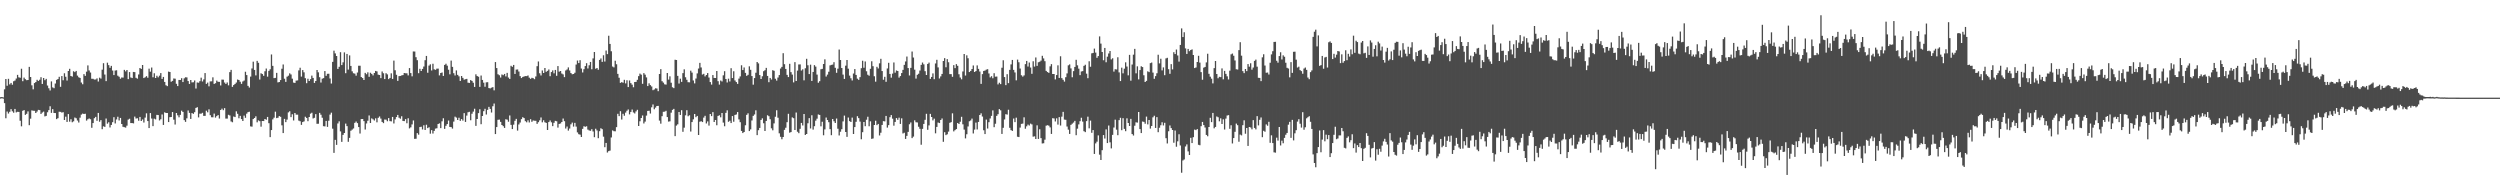 <svg xmlns="http://www.w3.org/2000/svg" width="1920" height="150"><path d="M0 74.643h1v1.098H0zM1 74.484h1v1.000H1zM2 74.792h1v1.000H2zM3 68.630h1v10.571H3zM4 60.651h1v30.157H4zM5 65.822h1v19.827H5zM6 60.544h1v26.642H6zM7 64.817h1v21.046H7zM8 63.709h1v20.104H8zM9 65.051h1v20.442H9zM10 62.428h1v24.141H10zM11 61.828h1v21.840H11zM12 60.313h1v26.029H12zM13 57.498h1v28.357H13zM14 59.406h1v26.569H14zM15 59.677h1v33.035H15zM16 52.785h1v44.221H16zM17 62.341h1v22.751H17zM18 59.573h1v24.973H18zM19 60.815h1v27.383H19zM20 61.574h1v25.828H20zM21 61.437h1v24.097H21zM22 51.341h1v44.818H22zM23 59.120h1v32.034H23zM24 65.532h1v19.238H24zM25 68.628h1v16.411H25zM26 63.780h1v21.332H26zM27 63.035h1v23.731H27zM28 61.307h1v24.354H28zM29 62.145h1v22.253H29zM30 61.241h1v23.339H30zM31 59.267h1v28.234H31zM32 64.461h1v21.967H32zM33 59.885h1v25.804H33zM34 61.615h1v27.783H34zM35 60.550h1v28.438H35zM36 65.709h1v20.526H36zM37 67.792h1v16.784H37zM38 69.496h1v12.106H38zM39 62.499h1v24.192H39zM40 67.112h1v16.727H40zM41 67.712h1v19.046H41zM42 64.136h1v22.718H42zM43 61.331h1v30.187H43zM44 60.725h1v30.072H44zM45 58.966h1v26.828H45zM46 66.665h1v19.228H46zM47 58.432h1v28.057H47zM48 61.636h1v24.545H48zM49 56.288h1v35.869H49zM50 58.912h1v30.698H50zM51 61.844h1v31.793H51zM52 54.543h1v33.059H52zM53 52.832h1v40.617H53zM54 58.386h1v33.234H54zM55 58.841h1v35.062H55zM56 54.730h1v38.461H56zM57 55.406h1v34.871H57zM58 54.469h1v36.385H58zM59 58.049h1v34.517H59zM60 59.359h1v34.764H60zM61 59.859h1v30.527H61zM62 63.387h1v24.632H62zM63 64.710h1v22.541H63zM64 56.917h1v30.625H64zM65 58.244h1v29.094H65zM66 55.065h1v37.557H66zM67 50.245h1v41.328H67zM68 54.114h1v36.861H68zM69 55.729h1v35.886H69zM70 60.467h1v37.696H70zM71 60.541h1v33.977H71zM72 61.097h1v29.664H72zM73 61.006h1v28.761H73zM74 60.217h1v32.546H74zM75 62.621h1v24.093H75zM76 59.668h1v33.804H76zM77 60.360h1v31.886H77zM78 53.485h1v45.764H78zM79 48.550h1v48.460H79zM80 57.236h1v40.205H80zM81 62.301h1v28.728H81zM82 48.149h1v46.827H82zM83 49.997h1v43.922H83zM84 52.079h1v45.799H84zM85 50.588h1v45.356H85zM86 54.166h1v39.663H86zM87 57.655h1v32.377H87zM88 54.180h1v40.625H88zM89 53.953h1v37.807H89zM90 58.110h1v31.530H90zM91 58.927h1v33.606H91zM92 60.474h1v30.113H92zM93 59.512h1v35.702H93zM94 59.583h1v37.797H94zM95 53.678h1v43.990H95zM96 54.829h1v43.158H96zM97 53.752h1v42.769H97zM98 60.775h1v31.060H98zM99 55.323h1v35.843H99zM100 59.505h1v35.002H100zM101 59.978h1v34.537H101zM102 55.266h1v39.498H102zM103 55.409h1v34.159H103zM104 59.726h1v31.289H104zM105 60.435h1v30.399H105zM106 57.212h1v35.493H106zM107 52.241h1v37.545H107zM108 52.951h1v39.982H108zM109 49.945h1v41.806H109zM110 59.951h1v34.141H110zM111 59.350h1v30.963H111zM112 58.478h1v28.567H112zM113 59.699h1v33.277H113zM114 52.741h1v45.591H114zM115 55.023h1v31.806H115zM116 51.852h1v39.190H116zM117 59.323h1v37.534H117zM118 56.293h1v34.864H118zM119 59.894h1v31.794H119zM120 58.146h1v30.055H120zM121 59.404h1v28.972H121zM122 58.119h1v34.391H122zM123 56.130h1v35.468H123zM124 60.630h1v27.270H124zM125 59.073h1v36.869H125zM126 62.930h1v23.342H126zM127 65.504h1v21.282H127zM128 66.174h1v20.624H128zM129 55.015h1v38.732H129zM130 55.317h1v34.703H130zM131 62.782h1v27.062H131zM132 62.130h1v23.959H132zM133 60.269h1v31.635H133zM134 60.425h1v35.191H134zM135 64.367h1v22.411H135zM136 66.122h1v22.452H136zM137 61.396h1v28.727H137zM138 61.465h1v26.752H138zM139 60.035h1v24.964H139zM140 63.006h1v22.942H140zM141 60.167h1v32.088H141zM142 59.333h1v34.248H142zM143 59.427h1v31.459H143zM144 62.252h1v22.571H144zM145 64.473h1v22.194H145zM146 61.434h1v29.924H146zM147 63.305h1v23.553H147zM148 63.157h1v24.314H148zM149 61.805h1v24.376H149zM150 67.969h1v14.913H150zM151 63.352h1v18.989H151zM152 63.536h1v26.605H152zM153 62.342h1v24.940H153zM154 59.654h1v27.646H154zM155 62.553h1v24.097H155zM156 60.961h1v28.047H156zM157 56.134h1v32.857H157zM158 64.408h1v20.575H158zM159 63.446h1v22.824H159zM160 66.323h1v17.647H160zM161 62.511h1v25.948H161zM162 62.486h1v27.576H162zM163 59.370h1v30.743H163zM164 64.460h1v22.786H164zM165 63.874h1v26.443H165zM166 61.910h1v27.265H166zM167 62.829h1v25.537H167zM168 62.850h1v28.187H168zM169 65.662h1v18.813H169zM170 61.159h1v22.291H170zM171 61.210h1v23.438H171zM172 63.383h1v19.688H172zM173 64.477h1v26.625H173zM174 63.354h1v27.755H174zM175 65.514h1v22.630H175zM176 55.393h1v33.276H176zM177 53.673h1v39.611H177zM178 66.726h1v27.192H178zM179 65.320h1v24.165H179zM180 64.458h1v25.430H180zM181 63.394h1v22.104H181zM182 61.097h1v26.297H182zM183 61.445h1v29.400H183zM184 62.750h1v26.248H184zM185 64.392h1v27.038H185zM186 62.590h1v30.355H186zM187 61.835h1v26.952H187zM188 55.104h1v35.383H188zM189 57.653h1v29.654H189zM190 65.923h1v20.186H190zM191 67.247h1v18.572H191zM192 58.854h1v38.209H192zM193 52.580h1v44.679H193zM194 47.356h1v44.070H194zM195 53.733h1v36.866H195zM196 57.914h1v31.452H196zM197 46.750h1v47.210H197zM198 48.252h1v44.237H198zM199 61.088h1v31.996H199zM200 56.253h1v41.006H200zM201 56.891h1v36.013H201zM202 58.220h1v34.772H202zM203 54.743h1v36.657H203zM204 52.636h1v39.335H204zM205 58.880h1v30.941H205zM206 54.431h1v40.168H206zM207 53.209h1v52.118H207zM208 41.836h1v58.076H208zM209 50.565h1v41.113H209zM210 59.984h1v30.377H210zM211 59.808h1v25.932H211zM212 55.951h1v34.798H212zM213 63.273h1v27.144H213zM214 62.975h1v26.145H214zM215 61.486h1v28.242H215zM216 52.801h1v43.446H216zM217 49.506h1v52.674H217zM218 60.473h1v30.824H218zM219 62.880h1v30.939H219zM220 58.877h1v32.957H220zM221 58.114h1v28.228H221zM222 56.343h1v29.094H222zM223 57.178h1v32.793H223zM224 60.397h1v27.337H224zM225 63.444h1v29.070H225zM226 63.701h1v23.061H226zM227 61.883h1v26.202H227zM228 61.768h1v26.321H228zM229 54.042h1v38.594H229zM230 52.016h1v41.116H230zM231 58.826h1v37.048H231zM232 53.809h1v39.919H232zM233 55.542h1v37.713H233zM234 60.040h1v29.607H234zM235 63.880h1v26.675H235zM236 60.454h1v32.639H236zM237 62.216h1v27.652H237zM238 60.760h1v26.533H238zM239 58.038h1v28.529H239zM240 59.850h1v31.154H240zM241 63.668h1v26.803H241zM242 62.211h1v25.465H242zM243 53.751h1v41.331H243zM244 55.533h1v39.503H244zM245 59.285h1v27.420H245zM246 63.393h1v24.748H246zM247 60.394h1v30.004H247zM248 59.983h1v36.940H248zM249 54.575h1v42.497H249zM250 58.200h1v34.665H250zM251 56.703h1v40.723H251zM252 56.605h1v36.110H252zM253 60.259h1v27.747H253zM254 64.132h1v22.401H254zM255 47.494h1v51.328H255zM256 38.893h1v78.510H256zM257 40.989h1v66.432H257zM258 42.998h1v68.244H258zM259 52.934h1v41.879H259zM260 51.282h1v41.899H260zM261 40.072h1v60.831H261zM262 49.982h1v58.990H262zM263 47.878h1v55.710H263zM264 40.259h1v61.885H264zM265 56.223h1v38.682H265zM266 41.440h1v55.439H266zM267 53.432h1v55.463H267zM268 42.539h1v63.361H268zM269 50.652h1v49.751H269zM270 54.795h1v44.720H270zM271 56.245h1v42.402H271zM272 56.547h1v37.835H272zM273 58.104h1v35.247H273zM274 55.694h1v38.865H274zM275 50.494h1v47.078H275zM276 50.495h1v52.050H276zM277 59.207h1v32.217H277zM278 59.972h1v31.397H278zM279 61.427h1v31.603H279zM280 55.979h1v43.513H280zM281 57.025h1v37.798H281zM282 55.550h1v37.190H282zM283 58.979h1v29.695H283zM284 55.856h1v38.599H284zM285 56.707h1v34.238H285zM286 57.918h1v33.741H286zM287 56.061h1v36.502H287zM288 54.494h1v36.410H288zM289 54.812h1v39.116H289zM290 57.330h1v33.120H290zM291 57.608h1v31.862H291zM292 60.005h1v31.104H292zM293 54.904h1v38.739H293zM294 56.247h1v38.340H294zM295 60.740h1v31.085H295zM296 56.220h1v35.689H296zM297 57.129h1v35.988H297zM298 60.773h1v29.897H298zM299 59.830h1v33.221H299zM300 56.336h1v36.878H300zM301 60.628h1v29.175H301zM302 46.536h1v48.286H302zM303 53.984h1v37.698H303zM304 57.434h1v32.450H304zM305 62.085h1v26.197H305zM306 58.490h1v31.914H306zM307 58.303h1v32.860H307zM308 57.898h1v31.392H308zM309 57.641h1v35.229H309zM310 56.057h1v36.985H310zM311 56.286h1v35.189H311zM312 56.299h1v38.378H312zM313 57.918h1v32.902H313zM314 52.281h1v46.308H314zM315 56.134h1v41.666H315zM316 58.645h1v36.892H316zM317 39.536h1v52.974H317zM318 39.562h1v67.075H318zM319 43.905h1v62.661H319zM320 46.241h1v55.991H320zM321 56.230h1v47.198H321zM322 52.832h1v44.757H322zM323 54.538h1v42.791H323zM324 52.929h1v46.503H324zM325 51.118h1v45.099H325zM326 46.232h1v53.611H326zM327 42.960h1v52.834H327zM328 55.838h1v42.572H328zM329 50.385h1v47.362H329zM330 49.410h1v53.226H330zM331 54.115h1v45.823H331zM332 48.963h1v53.589H332zM333 53.248h1v47.239H333zM334 53.664h1v45.107H334zM335 52.760h1v45.729H335zM336 52.682h1v42.564H336zM337 57.914h1v36.787H337zM338 56.041h1v42.341H338zM339 55.661h1v37.513H339zM340 58.313h1v32.529H340zM341 49.882h1v49.105H341zM342 48.961h1v47.650H342zM343 50.435h1v44.834H343zM344 53.570h1v39.002H344zM345 57.084h1v40.378H345zM346 46.532h1v51.100H346zM347 51.367h1v47.378H347zM348 56.192h1v37.212H348zM349 57.967h1v31.614H349zM350 54.057h1v36.278H350zM351 57.498h1v34.645H351zM352 58.619h1v31.785H352zM353 62.163h1v30.656H353zM354 58.370h1v33.090H354zM355 59.810h1v32.826H355zM356 61.192h1v25.709H356zM357 60.835h1v32.792H357zM358 60.547h1v28.223H358zM359 63.469h1v22.749H359zM360 63.712h1v22.164H360zM361 61.493h1v30.861H361zM362 62.140h1v25.185H362zM363 63.555h1v22.172H363zM364 66.778h1v16.719H364zM365 57.081h1v39.598H365zM366 58.401h1v32.975H366zM367 58.936h1v27.943H367zM368 66.692h1v17.239H368zM369 57.994h1v37.417H369zM370 61.403h1v27.707H370zM371 63.480h1v21.939H371zM372 66.600h1v16.936H372zM373 63.206h1v24.751H373zM374 63.128h1v21.259H374zM375 67.614h1v14.481H375zM376 67.871h1v15.787H376zM377 67.330h1v19.096H377zM378 66.942h1v14.657H378zM379 69.393h1v10.128H379zM380 47.664h1v55.291H380zM381 52.273h1v45.291H381zM382 57.048h1v34.960H382zM383 57.800h1v34.041H383zM384 59.551h1v34.052H384zM385 57.166h1v38.823H385zM386 57.744h1v39.171H386zM387 56.774h1v41.489H387zM388 58.687h1v32.919H388zM389 55.938h1v35.973H389zM390 59.554h1v33.915H390zM391 60.627h1v28.032H391zM392 50.530h1v45.353H392zM393 51.288h1v47.858H393zM394 49.894h1v45.858H394zM395 56.804h1v35.967H395zM396 53.438h1v37.855H396zM397 53.348h1v46.938H397zM398 54.925h1v40.670H398zM399 58.449h1v35.642H399zM400 59.956h1v31.514H400zM401 59.072h1v30.928H401zM402 58.716h1v31.976H402zM403 58.401h1v34.671H403zM404 58.452h1v35.520H404zM405 57.975h1v34.453H405zM406 59.661h1v34.384H406zM407 60.554h1v30.987H407zM408 59.742h1v33.796H408zM409 60.081h1v32.460H409zM410 60.824h1v31.877H410zM411 58.705h1v34.086H411zM412 50.840h1v44.276H412zM413 47.224h1v46.631H413zM414 56.270h1v36.156H414zM415 57.937h1v32.283H415zM416 54.097h1v39.876H416zM417 56.039h1v36.314H417zM418 52.222h1v41.704H418zM419 55.160h1v39.234H419zM420 54.437h1v45.392H420zM421 53.324h1v40.447H421zM422 58.509h1v34.015H422zM423 55.369h1v38.589H423zM424 54.066h1v42.798H424zM425 56.299h1v37.996H425zM426 53.709h1v39.110H426zM427 58.236h1v34.908H427zM428 50.750h1v47.264H428zM429 55.053h1v40.113H429zM430 54.521h1v40.295H430zM431 56.459h1v37.214H431zM432 57.145h1v33.890H432zM433 59.255h1v33.816H433zM434 54.111h1v44.604H434zM435 53.328h1v43.868H435zM436 51.757h1v48.543H436zM437 54.104h1v44.609H437zM438 56.092h1v39.413H438zM439 57.044h1v37.115H439zM440 56.810h1v40.436H440zM441 55.874h1v38.482H441zM442 49.566h1v47.663H442zM443 46.497h1v55.189H443zM444 48.426h1v54.645H444zM445 46.248h1v57.176H445zM446 52.623h1v52.604H446zM447 55.636h1v43.355H447zM448 53.158h1v43.816H448zM449 50.714h1v46.693H449zM450 48.540h1v48.408H450zM451 52.591h1v46.961H451zM452 50.117h1v50.087H452zM453 47.582h1v52.880H453zM454 53.201h1v46.019H454zM455 44.871h1v56.081H455zM456 39.953h1v65.440H456zM457 52.794h1v46.080H457zM458 52.233h1v47.944H458zM459 53.545h1v52.615H459zM460 46.008h1v54.761H460zM461 44.926h1v53.583H461zM462 47.537h1v51.676H462zM463 42.436h1v62.518H463zM464 47.254h1v65.815H464zM465 38.806h1v70.984H465zM466 41.576h1v75.579H466zM467 27.457h1v88.591H467zM468 33.723h1v81.955H468zM469 39.395h1v66.199H469zM470 51.124h1v49.026H470zM471 51.758h1v49.005H471zM472 46.658h1v54.221H472zM473 49.343h1v48.310H473zM474 56.707h1v30.683H474zM475 59.700h1v29.471H475zM476 63.648h1v21.747H476zM477 63.065h1v28.740H477zM478 63.564h1v23.852H478zM479 61.298h1v27.590H479zM480 64.065h1v22.400H480zM481 61.637h1v23.395H481zM482 66.874h1v17.205H482zM483 61.800h1v26.063H483zM484 63.840h1v22.131H484zM485 65.008h1v19.094H485zM486 66.997h1v19.354H486zM487 62.963h1v24.183H487zM488 62.860h1v22.715H488zM489 61.291h1v23.025H489zM490 58.465h1v38.310H490zM491 56.550h1v36.562H491zM492 57.350h1v33.281H492zM493 64.379h1v24.311H493zM494 56.185h1v38.643H494zM495 57.342h1v36.046H495zM496 59.444h1v29.318H496zM497 66.101h1v19.088H497zM498 63.979h1v21.075H498zM499 65.369h1v21.807H499zM500 66.382h1v16.037H500zM501 69.248h1v10.958H501zM502 68.711h1v15.189H502zM503 67.796h1v14.842H503zM504 67.996h1v13.413H504zM505 70.065h1v11.248H505zM506 56.846h1v35.754H506zM507 53.097h1v41.874H507zM508 62.356h1v26.864H508zM509 63.462h1v22.387H509zM510 64.780h1v21.005H510zM511 64.950h1v20.153H511zM512 56.073h1v33.814H512zM513 61.131h1v32.251H513zM514 58.627h1v34.553H514zM515 63.528h1v23.017H515zM516 67.045h1v17.341H516zM517 67.683h1v15.911H517zM518 45.857h1v58.689H518zM519 46.063h1v50.374H519zM520 58.244h1v37.243H520zM521 64.159h1v21.834H521zM522 60.422h1v27.852H522zM523 62.851h1v21.775H523zM524 56.149h1v45.086H524zM525 53.229h1v44.819H525zM526 59.317h1v29.242H526zM527 61.304h1v23.341H527zM528 63.152h1v26.135H528zM529 63.234h1v25.303H529zM530 54.271h1v46.724H530zM531 55.765h1v37.962H531zM532 61.784h1v29.875H532zM533 64.066h1v23.490H533zM534 60.338h1v29.689H534zM535 56.351h1v32.708H535zM536 52.634h1v51.051H536zM537 48.265h1v45.227H537zM538 51.834h1v41.231H538zM539 57.253h1v36.483H539zM540 56.679h1v33.639H540zM541 58.693h1v30.237H541zM542 57.594h1v37.229H542zM543 56.106h1v37.147H543zM544 59.550h1v36.890H544zM545 63.002h1v24.573H545zM546 64.957h1v24.257H546zM547 57.652h1v28.474H547zM548 59.848h1v33.835H548zM549 59.923h1v32.255H549zM550 54.504h1v41.701H550zM551 62.354h1v26.672H551zM552 64.976h1v23.523H552zM553 61.863h1v28.253H553zM554 62.556h1v24.212H554zM555 57.834h1v36.320H555zM556 54.676h1v42.283H556zM557 60.696h1v26.001H557zM558 63.332h1v21.412H558zM559 60.401h1v33.154H559zM560 62.583h1v30.139H560zM561 52.364h1v42.165H561zM562 59.977h1v29.157H562zM563 54.732h1v38.736H563zM564 61.779h1v26.508H564zM565 63.037h1v24.866H565zM566 64.427h1v21.650H566zM567 60.346h1v31.328H567zM568 58.682h1v35.178H568zM569 50.129h1v50.431H569zM570 53.798h1v48.389H570zM571 51.795h1v49.594H571zM572 55.944h1v40.267H572zM573 58.256h1v29.983H573zM574 57.428h1v29.589H574zM575 50.918h1v49.728H575zM576 53.596h1v45.762H576zM577 58.425h1v34.110H577zM578 65.011h1v23.988H578zM579 59.939h1v27.993H579zM580 55.841h1v28.914H580zM581 47.629h1v56.173H581zM582 48.682h1v51.318H582zM583 57.635h1v40.641H583zM584 60.660h1v31.430H584zM585 58.567h1v32.321H585zM586 54.684h1v40.006H586zM587 53.902h1v46.704H587zM588 52.110h1v40.746H588zM589 58.312h1v30.188H589zM590 63.108h1v26.126H590zM591 59.872h1v31.743H591zM592 61.077h1v37.478H592zM593 53.930h1v46.145H593zM594 54.398h1v40.368H594zM595 60.475h1v29.190H595zM596 61.908h1v22.790H596zM597 59.557h1v30.887H597zM598 57.658h1v44.717H598zM599 52.646h1v52.415H599zM600 51.365h1v55.587H600zM601 40.847h1v64.360H601zM602 49.281h1v50.454H602zM603 52.946h1v45.154H603zM604 57.510h1v36.343H604zM605 59.175h1v28.212H605zM606 49.019h1v52.885H606zM607 55.415h1v46.016H607zM608 57.274h1v32.894H608zM609 63.287h1v27.490H609zM610 47.702h1v52.126H610zM611 62.201h1v24.218H611zM612 54.220h1v46.958H612zM613 49.510h1v52.774H613zM614 49.479h1v49.428H614zM615 54.156h1v40.275H615zM616 53.265h1v43.112H616zM617 61.696h1v25.853H617zM618 52.403h1v51.245H618zM619 45.184h1v57.727H619zM620 50.135h1v44.515H620zM621 56.876h1v33.832H621zM622 49.666h1v48.973H622zM623 62.179h1v26.339H623zM624 55.249h1v44.280H624zM625 50.046h1v46.872H625zM626 51.140h1v41.526H626zM627 57.283h1v33.848H627zM628 63.543h1v24.390H628zM629 62.370h1v25.917H629zM630 53.174h1v43.849H630zM631 52.885h1v40.623H631zM632 49.132h1v54.735H632zM633 45.581h1v53.790H633zM634 58.802h1v31.445H634zM635 57.310h1v34.847H635zM636 55.067h1v38.787H636zM637 50.231h1v48.949H637zM638 49.835h1v54.022H638zM639 49.608h1v41.771H639zM640 47.787h1v45.358H640zM641 52.077h1v42.388H641zM642 55.913h1v35.128H642zM643 52.735h1v46.135H643zM644 38.052h1v65.970H644zM645 46.076h1v55.119H645zM646 52.228h1v46.980H646zM647 57.274h1v35.982H647zM648 60.600h1v28.186H648zM649 50.435h1v50.924H649zM650 46.063h1v59.054H650zM651 52.740h1v37.547H651zM652 58.059h1v34.971H652zM653 60.131h1v33.567H653zM654 61.800h1v28.531H654zM655 56.456h1v46.467H655zM656 53.025h1v44.582H656zM657 57.548h1v35.987H657zM658 60.440h1v28.810H658zM659 61.330h1v29.399H659zM660 59.247h1v34.132H660zM661 52.372h1v54.599H661zM662 46.656h1v54.853H662zM663 52.033h1v41.671H663zM664 47.229h1v49.671H664zM665 54.710h1v37.252H665zM666 57.371h1v32.295H666zM667 58.180h1v38.797H667zM668 52.848h1v40.359H668zM669 47.042h1v59.608H669zM670 50.829h1v55.514H670zM671 58.567h1v37.440H671zM672 62.737h1v29.981H672zM673 51.307h1v44.819H673zM674 52.599h1v42.603H674zM675 48.628h1v55.407H675zM676 45.141h1v56.793H676zM677 54.556h1v41.414H677zM678 61.257h1v31.755H678zM679 59.006h1v34.232H679zM680 62.836h1v26.216H680zM681 52.588h1v45.407H681zM682 48.228h1v47.863H682zM683 56.795h1v33.220H683zM684 59.641h1v28.709H684zM685 56.538h1v34.624H685zM686 47.966h1v48.571H686zM687 55.806h1v37.834H687zM688 54.141h1v36.548H688zM689 54.536h1v37.469H689zM690 59.574h1v30.779H690zM691 58.407h1v36.769H691zM692 56.091h1v34.774H692zM693 53.666h1v48.844H693zM694 49.812h1v52.124H694zM695 47.214h1v59.491H695zM696 43.438h1v60.886H696zM697 52.250h1v48.999H697zM698 57.975h1v37.443H698zM699 52.100h1v41.930H699zM700 39.567h1v66.510H700zM701 44.211h1v60.700H701zM702 53.486h1v38.947H702zM703 60.391h1v33.505H703zM704 57.443h1v36.622H704zM705 56.653h1v40.686H705zM706 54.149h1v44.763H706zM707 49.796h1v61.368H707zM708 48.008h1v50.967H708zM709 49.426h1v45.745H709zM710 54.680h1v37.323H710zM711 57.599h1v29.788H711zM712 49.116h1v50.546H712zM713 48.066h1v48.218H713zM714 60.554h1v26.881H714zM715 59.097h1v30.774H715zM716 56.384h1v36.059H716zM717 60.815h1v30.328H717zM718 48.755h1v53.656H718zM719 45.949h1v51.540H719zM720 51.761h1v42.368H720zM721 60.274h1v34.263H721zM722 58.675h1v33.471H722zM723 56.779h1v34.189H723zM724 46.861h1v62.046H724zM725 44.659h1v56.866H725zM726 51.656h1v52.136H726zM727 45.431h1v57.710H727zM728 47.834h1v53.245H728zM729 56.944h1v37.373H729zM730 56.941h1v36.834H730zM731 58.993h1v28.038H731zM732 50.008h1v50.912H732zM733 52.310h1v47.609H733zM734 49.275h1v49.852H734zM735 50.548h1v43.892H735zM736 57.013h1v38.241H736zM737 59.558h1v33.923H737zM738 60.927h1v28.773H738zM739 54.900h1v40.584H739zM740 41.483h1v58.042H740zM741 58.000h1v48.295H741zM742 42.475h1v60.635H742zM743 44.762h1v52.343H743zM744 55.328h1v37.807H744zM745 54.460h1v38.077H745zM746 52.970h1v38.117H746zM747 50.291h1v52.197H747zM748 55.320h1v44.197H748zM749 54.602h1v39.547H749zM750 50.202h1v49.235H750zM751 52.876h1v40.780H751zM752 54.933h1v33.409H752zM753 64.398h1v22.642H753zM754 56.948h1v32.545H754zM755 54.458h1v45.572H755zM756 54.195h1v48.750H756zM757 53.458h1v38.407H757zM758 53.169h1v45.568H758zM759 56.445h1v37.403H759zM760 59.418h1v31.573H760zM761 58.517h1v30.459H761zM762 60.124h1v24.676H762zM763 56.238h1v41.457H763zM764 58.860h1v36.151H764zM765 58.790h1v30.179H765zM766 64.796h1v22.898H766zM767 63.561h1v20.242H767zM768 64.633h1v20.107H768zM769 52.038h1v50.809H769zM770 46.308h1v51.857H770zM771 59.179h1v32.585H771zM772 65.371h1v22.312H772zM773 57.006h1v30.993H773zM774 63.861h1v20.434H774zM775 53.642h1v44.531H775zM776 49.439h1v50.479H776zM777 46.044h1v54.492H777zM778 53.644h1v37.401H778zM779 55.655h1v38.123H779zM780 61.717h1v28.637H780zM781 45.773h1v59.254H781zM782 47.827h1v57.455H782zM783 52.630h1v45.390H783zM784 57.808h1v37.326H784zM785 58.840h1v36.062H785zM786 57.895h1v32.230H786zM787 49.266h1v49.587H787zM788 46.822h1v50.218H788zM789 51.100h1v44.611H789zM790 48.016h1v48.377H790zM791 51.866h1v43.046H791zM792 56.669h1v38.890H792zM793 47.076h1v57.895H793zM794 51.128h1v53.556H794zM795 44.136h1v62.634H795zM796 50.578h1v45.656H796zM797 47.839h1v58.854H797zM798 47.436h1v51.853H798zM799 46.542h1v59.526H799zM800 42.840h1v67.336H800zM801 44.849h1v65.176H801zM802 47.002h1v60.273H802zM803 54.440h1v42.080H803zM804 55.340h1v40.835H804zM805 55.983h1v40.531H805zM806 50.940h1v46.924H806zM807 49.277h1v53.573H807zM808 56.852h1v33.904H808zM809 56.845h1v34.161H809zM810 61.003h1v32.289H810zM811 57.675h1v33.198H811zM812 50.150h1v45.531H812zM813 59.837h1v30.108H813zM814 43.235h1v53.180H814zM815 59.981h1v29.622H815zM816 61.297h1v24.604H816zM817 62.648h1v29.197H817zM818 59.297h1v32.686H818zM819 56.354h1v40.832H819zM820 50.196h1v49.365H820zM821 49.436h1v53.404H821zM822 52.533h1v43.378H822zM823 59.327h1v35.670H823zM824 54.606h1v39.506H824zM825 51.409h1v41.395H825zM826 45.914h1v57.920H826zM827 50.189h1v48.645H827zM828 52.758h1v42.792H828zM829 57.712h1v35.371H829zM830 54.901h1v35.543H830zM831 54.610h1v38.777H831zM832 50.598h1v50.154H832zM833 49.705h1v51.784H833zM834 56.578h1v36.458H834zM835 60.033h1v29.554H835zM836 47.040h1v51.516H836zM837 51.229h1v41.374H837zM838 40.973h1v61.010H838zM839 40.652h1v59.227H839zM840 37.317h1v80.920H840zM841 40.398h1v69.725H841zM842 44.381h1v64.417H842zM843 43.041h1v60.925H843zM844 27.944h1v90.842H844zM845 33.476h1v89.422H845zM846 39.925h1v75.450H846zM847 46.298h1v57.415H847zM848 36.823h1v69.562H848zM849 47.836h1v51.541H849zM850 43.509h1v66.362H850zM851 41.038h1v55.388H851zM852 39.189h1v70.138H852zM853 45.629h1v68.339H853zM854 44.772h1v58.787H854zM855 54.992h1v42.931H855zM856 53.170h1v38.753H856zM857 53.356h1v46.232H857zM858 43.991h1v59.823H858zM859 55.593h1v36.661H859zM860 62.273h1v28.219H860zM861 51.993h1v48.024H861zM862 56.316h1v34.463H862zM863 52.745h1v46.235H863zM864 47.882h1v52.857H864zM865 51.071h1v39.817H865zM866 57.877h1v36.595H866zM867 42.156h1v54.622H867zM868 61.963h1v29.310H868zM869 49.567h1v53.405H869zM870 41.989h1v62.108H870zM871 37.526h1v59.017H871zM872 56.341h1v37.586H872zM873 50.930h1v43.212H873zM874 61.002h1v25.010H874zM875 53.836h1v45.301H875zM876 50.878h1v51.327H876zM877 51.483h1v41.866H877zM878 57.789h1v35.824H878zM879 62.989h1v32.055H879zM880 62.117h1v27.436H880zM881 54.799h1v40.737H881zM882 55.409h1v36.754H882zM883 48.478h1v50.275H883zM884 48.035h1v48.716H884zM885 55.773h1v34.324H885zM886 60.496h1v28.382H886zM887 58.450h1v39.798H887zM888 56.280h1v33.653H888zM889 42.023h1v59.491H889zM890 48.704h1v49.378H890zM891 45.091h1v51.098H891zM892 54.052h1v39.841H892zM893 51.786h1v44.565H893zM894 57.741h1v36.591H894zM895 44.864h1v61.265H895zM896 44.402h1v65.766H896zM897 53.169h1v47.652H897zM898 56.679h1v39.697H898zM899 49.246h1v49.179H899zM900 53.312h1v46.534H900zM901 40.072h1v69.540H901zM902 41.538h1v58.728H902zM903 38.023h1v74.679H903zM904 42.574h1v65.983H904zM905 47.309h1v55.823H905zM906 34.516h1v77.223H906zM907 21.795h1v110.872H907zM908 28.470h1v94.744H908zM909 24.782h1v97.710H909zM910 37.175h1v75.316H910zM911 41.443h1v69.445H911zM912 37.569h1v78.696H912zM913 39.319h1v79.705H913zM914 38.425h1v67.393H914zM915 37.949h1v71.949H915zM916 42.256h1v63.136H916zM917 52.262h1v47.281H917zM918 51.814h1v48.111H918zM919 47.630h1v51.516H919zM920 42.841h1v68.359H920zM921 48.054h1v63.509H921zM922 55.408h1v41.494H922zM923 61.246h1v32.397H923zM924 51.945h1v44.103H924zM925 51.430h1v46.526H925zM926 47.913h1v55.693H926zM927 41.289h1v63.380H927zM928 56.694h1v40.822H928zM929 58.858h1v31.604H929zM930 60.424h1v33.377H930zM931 64.069h1v22.668H931zM932 52.351h1v46.209H932zM933 46.825h1v50.672H933zM934 56.847h1v32.609H934zM935 60.083h1v29.990H935zM936 58.958h1v34.204H936zM937 59.247h1v31.617H937zM938 52.509h1v42.744H938zM939 60.939h1v30.705H939zM940 54.431h1v45.030H940zM941 56.751h1v34.310H941zM942 58.635h1v30.085H942zM943 61.022h1v27.377H943zM944 54.253h1v44.644H944zM945 41.748h1v54.443H945zM946 41.130h1v69.042H946zM947 42.804h1v63.234H947zM948 46.419h1v54.794H948zM949 53.203h1v41.745H949zM950 53.378h1v42.795H950zM951 38.484h1v70.372H951zM952 32.386h1v70.983H952zM953 42.757h1v61.207H953zM954 54.630h1v41.543H954zM955 56.163h1v36.255H955zM956 52.979h1v49.744H956zM957 54.616h1v43.682H957zM958 49.207h1v62.891H958zM959 51.178h1v46.352H959zM960 48.601h1v49.285H960zM961 53.497h1v45.838H961zM962 51.854h1v40.404H962zM963 46.754h1v51.484H963zM964 45.750h1v53.603H964zM965 51.218h1v37.986H965zM966 59.737h1v36.592H966zM967 59.874h1v32.148H967zM968 62.325h1v27.911H968zM969 44.038h1v61.351H969zM970 41.674h1v58.770H970zM971 50.353h1v50.833H971zM972 55.844h1v39.717H972zM973 55.729h1v40.825H973zM974 57.244h1v36.318H974zM975 48.199h1v61.490H975zM976 41.803h1v62.134H976zM977 39.312h1v70.564H977zM978 32.196h1v84.807H978zM979 32.112h1v85.147H979zM980 46.662h1v59.059H980zM981 48.154h1v59.836H981zM982 43.047h1v54.509H982zM983 40.152h1v71.567H983zM984 45.694h1v62.327H984zM985 42.503h1v67.508H985zM986 43.580h1v62.321H986zM987 48.180h1v55.297H987zM988 52.061h1v50.045H988zM989 52.637h1v43.084H989zM990 59.388h1v34.181H990zM991 47.732h1v58.134H991zM992 55.972h1v36.079H992zM993 39.771h1v68.070H993zM994 39.700h1v62.693H994zM995 45.840h1v54.153H995zM996 51.881h1v41.520H996zM997 51.186h1v40.363H997zM998 53.874h1v41.132H998zM999 54.653h1v43.330H999zM1000 56.621h1v29.524H1000zM1001 52.651h1v46.973H1001zM1002 51.878h1v45.860H1002zM1003 53.651h1v37.215H1003zM1004 59.524h1v30.495H1004zM1005 60.829h1v28.424H1005zM1006 55.421h1v38.119H1006zM1007 54.065h1v44.957H1007zM1008 28.333h1v90.246H1008zM1009 24.379h1v100.823H1009zM1010 22.796h1v105.673H1010zM1011 35.619h1v82.001H1011zM1012 27.211h1v85.714H1012zM1013 50.573h1v49.607H1013zM1014 50.007h1v66.916H1014zM1015 42.962h1v64.231H1015zM1016 52.765h1v47.173H1016zM1017 44.145h1v64.403H1017zM1018 43.684h1v59.764H1018zM1019 51.879h1v55.016H1019zM1020 32.454h1v71.284H1020zM1021 31.787h1v88.819H1021zM1022 32.952h1v84.729H1022zM1023 45.338h1v64.554H1023zM1024 41.323h1v62.229H1024zM1025 44.218h1v53.129H1025zM1026 41.990h1v64.898H1026zM1027 39.152h1v67.173H1027zM1028 39.503h1v64.491H1028zM1029 48.482h1v55.512H1029zM1030 41.713h1v56.589H1030zM1031 48.171h1v52.630H1031zM1032 46.893h1v66.641H1032zM1033 38.618h1v75.356H1033zM1034 46.252h1v59.642H1034zM1035 41.330h1v63.409H1035zM1036 43.471h1v65.855H1036zM1037 37.938h1v69.726H1037zM1038 41.653h1v61.441H1038zM1039 27.397h1v86.378H1039zM1040 40.575h1v69.592H1040zM1041 31.275h1v85.915H1041zM1042 32.302h1v79.138H1042zM1043 41.183h1v71.784H1043zM1044 41.665h1v68.159H1044zM1045 32.660h1v81.169H1045zM1046 31.469h1v92.162H1046zM1047 40.953h1v73.308H1047zM1048 40.527h1v72.978H1048zM1049 44.444h1v57.830H1049zM1050 35.659h1v68.749H1050zM1051 42.185h1v68.999H1051zM1052 31.032h1v89.861H1052zM1053 32.652h1v81.429H1053zM1054 43.517h1v70.085H1054zM1055 37.561h1v71.622H1055zM1056 34.764h1v88.581H1056zM1057 43.282h1v71.351H1057zM1058 32.000h1v86.853H1058zM1059 33.317h1v80.940H1059zM1060 38.794h1v77.749H1060zM1061 35.780h1v76.055H1061zM1062 46.082h1v62.499H1062zM1063 48.061h1v58.545H1063zM1064 39.664h1v69.306H1064zM1065 36.745h1v74.262H1065zM1066 46.463h1v73.741H1066zM1067 45.509h1v56.727H1067zM1068 39.475h1v68.376H1068zM1069 46.124h1v62.684H1069zM1070 38.205h1v78.520H1070zM1071 32.926h1v85.965H1071zM1072 32.064h1v87.415H1072zM1073 32.130h1v79.011H1073zM1074 42.746h1v66.985H1074zM1075 38.698h1v66.941H1075zM1076 44.056h1v65.197H1076zM1077 33.186h1v85.153H1077zM1078 38.078h1v77.045H1078zM1079 41.237h1v68.102H1079zM1080 43.226h1v63.955H1080zM1081 35.917h1v67.712H1081zM1082 41.367h1v59.923H1082zM1083 36.463h1v74.607H1083zM1084 32.403h1v82.649H1084zM1085 45.643h1v66.235H1085zM1086 47.147h1v59.929H1086zM1087 40.082h1v70.764H1087zM1088 42.994h1v60.850H1088zM1089 39.083h1v77.533H1089zM1090 38.502h1v75.925H1090zM1091 38.154h1v70.950H1091zM1092 46.771h1v56.447H1092zM1093 46.809h1v54.733H1093zM1094 41.348h1v64.528H1094zM1095 42.306h1v77.218H1095zM1096 44.310h1v74.250H1096zM1097 48.808h1v59.866H1097zM1098 47.052h1v60.057H1098zM1099 41.996h1v62.933H1099zM1100 41.851h1v61.580H1100zM1101 36.388h1v74.476H1101zM1102 25.450h1v84.074H1102zM1103 28.408h1v93.116H1103zM1104 27.622h1v92.468H1104zM1105 38.884h1v79.139H1105zM1106 34.618h1v72.076H1106zM1107 32.424h1v80.653H1107zM1108 41.620h1v70.319H1108zM1109 29.771h1v75.078H1109zM1110 33.850h1v79.062H1110zM1111 43.116h1v65.029H1111zM1112 41.876h1v62.775H1112zM1113 46.976h1v61.928H1113zM1114 41.067h1v63.146H1114zM1115 31.552h1v86.658H1115zM1116 40.113h1v75.141H1116zM1117 39.093h1v72.843H1117zM1118 35.420h1v70.437H1118zM1119 37.597h1v72.890H1119zM1120 37.777h1v75.466H1120zM1121 27.932h1v86.372H1121zM1122 32.240h1v66.744H1122zM1123 35.280h1v78.861H1123zM1124 39.728h1v68.713H1124zM1125 47.892h1v63.736H1125zM1126 35.403h1v69.907H1126zM1127 32.314h1v81.144H1127zM1128 45.712h1v67.854H1128zM1129 42.778h1v65.142H1129zM1130 47.850h1v56.355H1130zM1131 43.204h1v60.745H1131zM1132 40.005h1v72.539H1132zM1133 41.203h1v66.239H1133zM1134 37.211h1v77.746H1134zM1135 36.769h1v79.337H1135zM1136 42.035h1v59.202H1136zM1137 52.295h1v54.625H1137zM1138 46.257h1v58.374H1138zM1139 47.678h1v54.803H1139zM1140 34.142h1v74.410H1140zM1141 38.313h1v74.205H1141zM1142 43.645h1v61.504H1142zM1143 45.562h1v55.783H1143zM1144 47.203h1v55.200H1144zM1145 49.056h1v49.816H1145zM1146 18.836h1v98.599H1146zM1147 26.836h1v97.283H1147zM1148 32.657h1v85.866H1148zM1149 40.444h1v65.142H1149zM1150 40.224h1v65.442H1150zM1151 46.848h1v55.140H1151zM1152 33.362h1v83.276H1152zM1153 39.121h1v64.926H1153zM1154 38.910h1v69.426H1154zM1155 47.844h1v51.008H1155zM1156 42.234h1v62.249H1156zM1157 46.403h1v61.114H1157zM1158 39.303h1v78.110H1158zM1159 31.320h1v81.391H1159zM1160 38.017h1v68.396H1160zM1161 41.765h1v63.504H1161zM1162 33.998h1v71.605H1162zM1163 44.650h1v63.402H1163zM1164 30.890h1v78.725H1164zM1165 36.811h1v78.269H1165zM1166 32.713h1v78.968H1166zM1167 27.001h1v82.341H1167zM1168 33.670h1v72.203H1168zM1169 31.663h1v71.133H1169zM1170 28.031h1v88.003H1170zM1171 39.853h1v81.501H1171zM1172 29.292h1v95.162H1172zM1173 32.644h1v79.092H1173zM1174 36.603h1v67.733H1174zM1175 40.644h1v61.325H1175zM1176 34.248h1v66.195H1176zM1177 31.777h1v73.513H1177zM1178 19.982h1v103.820H1178zM1179 25.906h1v86.291H1179zM1180 30.052h1v87.293H1180zM1181 29.481h1v91.372H1181zM1182 39.584h1v73.994H1182zM1183 28.786h1v82.094H1183zM1184 32.739h1v81.553H1184zM1185 30.871h1v76.378H1185zM1186 31.311h1v75.082H1186zM1187 26.904h1v78.393H1187zM1188 31.242h1v73.987H1188zM1189 30.882h1v81.685H1189zM1190 43.264h1v64.697H1190zM1191 43.426h1v65.611H1191zM1192 45.527h1v60.243H1192zM1193 46.253h1v56.484H1193zM1194 46.294h1v63.867H1194zM1195 46.521h1v63.738H1195zM1196 36.338h1v78.346H1196zM1197 29.371h1v79.789H1197zM1198 35.760h1v82.632H1198zM1199 37.559h1v70.343H1199zM1200 37.913h1v69.033H1200zM1201 45.006h1v57.631H1201zM1202 43.797h1v63.249H1202zM1203 24.445h1v96.968H1203zM1204 32.090h1v84.679H1204zM1205 44.668h1v62.145H1205zM1206 51.131h1v54.767H1206zM1207 35.855h1v75.793H1207zM1208 44.936h1v58.629H1208zM1209 40.160h1v74.085H1209zM1210 38.438h1v75.798H1210zM1211 40.511h1v70.338H1211zM1212 38.323h1v70.487H1212zM1213 40.050h1v65.659H1213zM1214 35.259h1v68.162H1214zM1215 33.499h1v76.892H1215zM1216 37.624h1v72.106H1216zM1217 46.933h1v60.678H1217zM1218 53.875h1v49.803H1218zM1219 50.319h1v55.127H1219zM1220 44.035h1v59.010H1220zM1221 33.139h1v84.146H1221zM1222 33.879h1v73.585H1222zM1223 40.742h1v63.051H1223zM1224 41.644h1v68.259H1224zM1225 33.258h1v68.299H1225zM1226 30.165h1v73.144H1226zM1227 22.860h1v92.499H1227zM1228 33.617h1v77.461H1228zM1229 31.565h1v85.563H1229zM1230 34.697h1v72.858H1230zM1231 36.989h1v67.049H1231zM1232 40.352h1v63.149H1232zM1233 36.108h1v70.111H1233zM1234 36.042h1v72.953H1234zM1235 38.910h1v68.473H1235zM1236 36.913h1v76.357H1236zM1237 32.578h1v78.900H1237zM1238 36.564h1v74.802H1238zM1239 40.717h1v64.061H1239zM1240 40.434h1v65.304H1240zM1241 45.963h1v53.756H1241zM1242 36.844h1v72.038H1242zM1243 27.618h1v80.788H1243zM1244 37.204h1v72.314H1244zM1245 24.488h1v89.915H1245zM1246 28.818h1v80.603H1246zM1247 37.471h1v67.387H1247zM1248 42.343h1v71.243H1248zM1249 35.827h1v76.815H1249zM1250 33.376h1v82.958H1250zM1251 43.163h1v62.399H1251zM1252 34.218h1v80.964H1252zM1253 38.246h1v79.118H1253zM1254 50.134h1v49.189H1254zM1255 45.920h1v55.119H1255zM1256 50.739h1v56.452H1256zM1257 46.752h1v55.538H1257zM1258 32.946h1v74.198H1258zM1259 42.917h1v59.930H1259zM1260 40.445h1v66.412H1260zM1261 42.643h1v60.320H1261zM1262 42.580h1v65.493H1262zM1263 52.184h1v49.053H1263zM1264 45.603h1v55.448H1264zM1265 52.461h1v43.909H1265zM1266 47.612h1v61.975H1266zM1267 54.853h1v42.122H1267zM1268 50.408h1v48.372H1268zM1269 55.147h1v39.513H1269zM1270 54.685h1v45.041H1270zM1271 33.900h1v96.025H1271zM1272 33.163h1v82.298H1272zM1273 35.191h1v83.589H1273zM1274 35.777h1v79.074H1274zM1275 40.074h1v67.766H1275zM1276 43.448h1v63.222H1276zM1277 36.406h1v77.680H1277zM1278 32.362h1v82.634H1278zM1279 43.033h1v60.512H1279zM1280 33.050h1v65.989H1280zM1281 42.713h1v62.182H1281zM1282 37.435h1v68.663H1282zM1283 35.581h1v78.760H1283zM1284 28.130h1v82.308H1284zM1285 39.601h1v71.060H1285zM1286 41.677h1v65.818H1286zM1287 37.347h1v70.383H1287zM1288 31.174h1v74.581H1288zM1289 31.431h1v82.733H1289zM1290 24.208h1v82.964H1290zM1291 32.469h1v72.526H1291zM1292 32.177h1v77.376H1292zM1293 17.902h1v82.571H1293zM1294 40.182h1v65.176H1294zM1295 36.014h1v74.133H1295zM1296 35.358h1v73.168H1296zM1297 41.645h1v69.384H1297zM1298 38.458h1v76.616H1298zM1299 43.209h1v61.676H1299zM1300 41.871h1v61.947H1300zM1301 43.549h1v64.929H1301zM1302 41.774h1v62.833H1302zM1303 33.984h1v89.135H1303zM1304 39.353h1v74.828H1304zM1305 44.338h1v61.459H1305zM1306 41.468h1v67.649H1306zM1307 41.816h1v67.354H1307zM1308 40.659h1v67.431H1308zM1309 35.736h1v74.240H1309zM1310 30.795h1v86.078H1310zM1311 49.176h1v64.205H1311zM1312 49.603h1v59.748H1312zM1313 39.074h1v70.176H1313zM1314 37.157h1v72.473H1314zM1315 44.104h1v73.327H1315zM1316 43.548h1v72.475H1316zM1317 44.486h1v71.163H1317zM1318 48.832h1v60.234H1318zM1319 47.632h1v62.345H1319zM1320 46.988h1v64.515H1320zM1321 47.706h1v70.959H1321zM1322 42.261h1v60.936H1322zM1323 30.057h1v94.575H1323zM1324 28.598h1v85.363H1324zM1325 44.175h1v71.454H1325zM1326 46.757h1v53.897H1326zM1327 43.822h1v62.224H1327zM1328 43.944h1v64.748H1328zM1329 41.954h1v73.155H1329zM1330 44.907h1v68.870H1330zM1331 32.994h1v72.397H1331zM1332 44.178h1v62.060H1332zM1333 39.087h1v71.624H1333zM1334 35.863h1v81.308H1334zM1335 38.442h1v84.461H1335zM1336 42.571h1v74.238H1336zM1337 42.278h1v85.019H1337zM1338 37.928h1v77.087H1338zM1339 34.977h1v79.203H1339zM1340 36.814h1v92.291H1340zM1341 30.896h1v85.594H1341zM1342 42.855h1v63.648H1342zM1343 43.335h1v62.340H1343zM1344 42.601h1v65.690H1344zM1345 42.031h1v71.303H1345zM1346 38.371h1v84.516H1346zM1347 41.341h1v78.596H1347zM1348 40.049h1v72.530H1348zM1349 45.619h1v59.668H1349zM1350 43.615h1v68.085H1350zM1351 40.047h1v70.808H1351zM1352 35.292h1v71.919H1352zM1353 19.047h1v91.401H1353zM1354 34.500h1v85.527H1354zM1355 32.855h1v96.145H1355zM1356 35.518h1v85.969H1356zM1357 40.639h1v86.554H1357zM1358 30.724h1v86.140H1358zM1359 33.536h1v74.323H1359zM1360 24.808h1v91.745H1360zM1361 35.232h1v81.759H1361zM1362 32.650h1v85.110H1362zM1363 35.851h1v81.233H1363zM1364 43.193h1v75.676H1364zM1365 41.448h1v70.986H1365zM1366 35.733h1v87.300H1366zM1367 36.513h1v78.521H1367zM1368 36.254h1v75.944H1368zM1369 33.746h1v82.997H1369zM1370 41.202h1v75.265H1370zM1371 31.124h1v78.156H1371zM1372 32.055h1v102.291H1372zM1373 19.660h1v93.995H1373zM1374 38.203h1v83.723H1374zM1375 43.047h1v75.038H1375zM1376 29.951h1v80.955H1376zM1377 40.340h1v71.005H1377zM1378 28.249h1v92.243H1378zM1379 41.542h1v67.049H1379zM1380 40.174h1v72.815H1380zM1381 41.916h1v66.448H1381zM1382 46.977h1v58.438H1382zM1383 45.162h1v56.762H1383zM1384 42.290h1v67.768H1384zM1385 37.564h1v71.227H1385zM1386 29.527h1v88.570H1386zM1387 40.224h1v65.294H1387zM1388 48.075h1v62.087H1388zM1389 44.862h1v60.762H1389zM1390 44.639h1v68.966H1390zM1391 30.301h1v84.019H1391zM1392 35.455h1v81.983H1392zM1393 42.401h1v68.671H1393zM1394 42.367h1v56.686H1394zM1395 40.632h1v68.366H1395zM1396 41.820h1v63.748H1396zM1397 33.401h1v84.092H1397zM1398 11.739h1v116.139H1398zM1399 27.493h1v90.041H1399zM1400 30.465h1v79.916H1400zM1401 30.827h1v82.398H1401zM1402 40.419h1v71.845H1402zM1403 29.373h1v94.536H1403zM1404 36.612h1v68.127H1404zM1405 33.260h1v73.601H1405zM1406 39.116h1v71.237H1406zM1407 27.609h1v78.400H1407zM1408 31.264h1v78.507H1408zM1409 28.751h1v89.277H1409zM1410 28.264h1v83.200H1410zM1411 24.466h1v86.469H1411zM1412 37.557h1v71.056H1412zM1413 36.873h1v75.063H1413zM1414 42.969h1v58.338H1414zM1415 32.852h1v79.805H1415zM1416 29.890h1v89.897H1416zM1417 26.560h1v84.720H1417zM1418 30.388h1v85.165H1418zM1419 32.503h1v84.890H1419zM1420 30.104h1v85.082H1420zM1421 22.621h1v90.494H1421zM1422 28.163h1v83.773H1422zM1423 29.916h1v89.385H1423zM1424 26.185h1v89.079H1424zM1425 33.120h1v80.525H1425zM1426 38.629h1v71.861H1426zM1427 39.989h1v74.276H1427zM1428 36.744h1v75.749H1428zM1429 32.382h1v89.265H1429zM1430 28.406h1v96.744H1430zM1431 35.900h1v76.011H1431zM1432 40.079h1v77.754H1432zM1433 42.670h1v64.744H1433zM1434 42.002h1v66.072H1434zM1435 36.995h1v74.986H1435zM1436 47.082h1v59.282H1436zM1437 42.489h1v62.230H1437zM1438 41.269h1v67.098H1438zM1439 43.495h1v62.134H1439zM1440 36.555h1v87.059H1440zM1441 38.152h1v73.871H1441zM1442 41.172h1v74.447H1442zM1443 43.141h1v65.181H1443zM1444 38.485h1v64.182H1444zM1445 35.746h1v73.785H1445zM1446 41.025h1v71.518H1446zM1447 38.658h1v75.667H1447zM1448 16.618h1v96.197H1448zM1449 26.418h1v91.560H1449zM1450 35.386h1v78.423H1450zM1451 34.062h1v84.717H1451zM1452 34.425h1v74.768H1452zM1453 34.125h1v75.151H1453zM1454 16.180h1v103.682H1454zM1455 27.361h1v88.157H1455zM1456 39.011h1v71.922H1456zM1457 38.603h1v73.335H1457zM1458 43.280h1v72.419H1458zM1459 44.774h1v63.174H1459zM1460 30.698h1v91.692H1460zM1461 28.024h1v92.803H1461zM1462 44.668h1v63.298H1462zM1463 43.809h1v60.783H1463zM1464 38.946h1v66.026H1464zM1465 46.295h1v59.826H1465zM1466 40.319h1v69.963H1466zM1467 23.767h1v91.398H1467zM1468 38.946h1v66.647H1468zM1469 43.992h1v55.454H1469zM1470 38.035h1v64.471H1470zM1471 47.111h1v55.683H1471zM1472 27.629h1v86.186H1472zM1473 24.021h1v89.147H1473zM1474 32.014h1v79.137H1474zM1475 37.421h1v72.500H1475zM1476 38.095h1v72.595H1476zM1477 33.663h1v71.327H1477zM1478 26.393h1v84.224H1478zM1479 18.092h1v96.547H1479zM1480 39.229h1v74.112H1480zM1481 38.887h1v80.941H1481zM1482 39.401h1v79.776H1482zM1483 42.956h1v67.973H1483zM1484 40.880h1v62.564H1484zM1485 38.797h1v71.542H1485zM1486 37.438h1v72.995H1486zM1487 43.272h1v71.067H1487zM1488 37.324h1v82.825H1488zM1489 36.350h1v76.616H1489zM1490 41.943h1v65.802H1490zM1491 43.660h1v57.908H1491zM1492 48.519h1v57.359H1492zM1493 41.043h1v75.778H1493zM1494 37.858h1v73.922H1494zM1495 40.976h1v72.723H1495zM1496 17.058h1v103.239H1496zM1497 29.269h1v81.697H1497zM1498 44.336h1v65.053H1498zM1499 40.439h1v63.154H1499zM1500 41.931h1v63.589H1500zM1501 40.545h1v73.428H1501zM1502 38.657h1v65.746H1502zM1503 25.596h1v95.041H1503zM1504 25.328h1v92.199H1504zM1505 25.813h1v91.014H1505zM1506 33.017h1v88.008H1506zM1507 24.427h1v102.689H1507zM1508 26.573h1v101.656H1508zM1509 20.687h1v96.816H1509zM1510 28.368h1v90.219H1510zM1511 49.955h1v52.039H1511zM1512 49.651h1v55.797H1512zM1513 50.574h1v49.113H1513zM1514 50.471h1v58.235H1514zM1515 53.096h1v43.053H1515zM1516 53.104h1v43.906H1516zM1517 56.042h1v40.926H1517zM1518 55.883h1v42.036H1518zM1519 54.710h1v34.513H1519zM1520 58.835h1v29.489H1520zM1521 56.959h1v30.376H1521zM1522 61.576h1v26.682H1522zM1523 54.574h1v50.058H1523zM1524 51.259h1v51.262H1524zM1525 57.063h1v36.458H1525zM1526 58.244h1v34.600H1526zM1527 59.348h1v34.282H1527zM1528 61.127h1v29.995H1528zM1529 53.753h1v44.505H1529zM1530 50.121h1v42.541H1530zM1531 59.576h1v30.981H1531zM1532 61.034h1v31.060H1532zM1533 57.661h1v33.246H1533zM1534 56.166h1v36.699H1534zM1535 54.210h1v51.580H1535zM1536 50.464h1v48.644H1536zM1537 57.912h1v35.802H1537zM1538 59.478h1v30.454H1538zM1539 60.618h1v26.053H1539zM1540 53.616h1v41.261H1540zM1541 51.727h1v47.814H1541zM1542 55.890h1v35.164H1542zM1543 54.408h1v45.632H1543zM1544 56.404h1v41.373H1544zM1545 59.990h1v33.848H1545zM1546 59.807h1v32.734H1546zM1547 51.601h1v44.990H1547zM1548 56.034h1v38.411H1548zM1549 54.393h1v43.979H1549zM1550 64.138h1v22.869H1550zM1551 66.746h1v16.856H1551zM1552 55.198h1v38.797H1552zM1553 59.510h1v33.981H1553zM1554 55.749h1v45.001H1554zM1555 49.032h1v53.090H1555zM1556 60.041h1v31.585H1556zM1557 63.129h1v23.323H1557zM1558 60.039h1v30.136H1558zM1559 64.476h1v22.457H1559zM1560 55.190h1v42.384H1560zM1561 51.226h1v44.916H1561zM1562 63.315h1v23.062H1562zM1563 60.205h1v24.278H1563zM1564 61.775h1v29.810H1564zM1565 64.233h1v26.205H1565zM1566 57.440h1v34.886H1566zM1567 61.138h1v28.901H1567zM1568 59.161h1v29.445H1568zM1569 62.195h1v28.483H1569zM1570 62.593h1v33.502H1570zM1571 58.880h1v34.172H1571zM1572 56.434h1v40.032H1572zM1573 56.515h1v43.800H1573zM1574 55.032h1v43.719H1574zM1575 48.558h1v56.200H1575zM1576 55.687h1v36.328H1576zM1577 62.774h1v27.630H1577zM1578 62.982h1v25.647H1578zM1579 52.932h1v34.428H1579zM1580 57.313h1v45.975H1580zM1581 52.883h1v40.220H1581zM1582 60.055h1v30.274H1582zM1583 63.436h1v27.321H1583zM1584 56.729h1v32.394H1584zM1585 58.242h1v29.647H1585zM1586 55.366h1v44.275H1586zM1587 52.255h1v44.435H1587zM1588 59.098h1v33.599H1588zM1589 61.020h1v30.956H1589zM1590 63.917h1v26.763H1590zM1591 53.255h1v41.604H1591zM1592 48.469h1v50.984H1592zM1593 58.844h1v31.654H1593zM1594 61.306h1v26.498H1594zM1595 62.705h1v25.411H1595zM1596 61.646h1v28.079H1596zM1597 58.241h1v39.859H1597zM1598 52.259h1v46.156H1598zM1599 59.992h1v32.656H1599zM1600 57.170h1v32.557H1600zM1601 62.353h1v26.083H1601zM1602 58.275h1v32.336H1602zM1603 52.757h1v51.522H1603zM1604 51.119h1v51.046H1604zM1605 53.137h1v41.759H1605zM1606 50.262h1v55.408H1606zM1607 53.950h1v44.098H1607zM1608 58.577h1v37.278H1608zM1609 58.527h1v33.863H1609zM1610 61.982h1v24.184H1610zM1611 57.712h1v36.780H1611zM1612 57.386h1v41.995H1612zM1613 53.580h1v48.859H1613zM1614 52.977h1v44.366H1614zM1615 59.652h1v32.492H1615zM1616 57.479h1v36.148H1616zM1617 60.737h1v29.020H1617zM1618 60.119h1v28.961H1618zM1619 48.529h1v44.863H1619zM1620 62.214h1v25.686H1620zM1621 52.413h1v46.725H1621zM1622 53.223h1v41.565H1622zM1623 56.967h1v33.238H1623zM1624 59.327h1v30.317H1624zM1625 62.448h1v28.821H1625zM1626 61.444h1v28.409H1626zM1627 54.267h1v39.540H1627zM1628 62.355h1v25.130H1628zM1629 56.124h1v43.787H1629zM1630 53.197h1v44.340H1630zM1631 60.372h1v27.488H1631zM1632 63.084h1v24.664H1632zM1633 55.028h1v33.248H1633zM1634 55.015h1v35.977H1634zM1635 50.678h1v52.156H1635zM1636 50.812h1v43.670H1636zM1637 56.559h1v38.336H1637zM1638 47.772h1v50.930H1638zM1639 55.311h1v40.562H1639zM1640 52.859h1v38.065H1640zM1641 55.429h1v32.852H1641zM1642 51.471h1v48.820H1642zM1643 47.885h1v49.340H1643zM1644 51.749h1v41.989H1644zM1645 51.522h1v37.809H1645zM1646 61.683h1v26.893H1646zM1647 61.322h1v28.030H1647zM1648 54.007h1v40.439H1648zM1649 49.312h1v57.701H1649zM1650 56.746h1v39.172H1650zM1651 56.935h1v29.428H1651zM1652 59.799h1v31.538H1652zM1653 64.576h1v21.532H1653zM1654 52.633h1v41.173H1654zM1655 52.294h1v43.099H1655zM1656 63.264h1v22.791H1656zM1657 62.391h1v23.686H1657zM1658 60.079h1v31.610H1658zM1659 63.970h1v24.533H1659zM1660 54.867h1v44.891H1660zM1661 52.659h1v45.985H1661zM1662 62.315h1v27.047H1662zM1663 61.824h1v23.017H1663zM1664 59.547h1v31.213H1664zM1665 64.207h1v23.980H1665zM1666 53.994h1v50.040H1666zM1667 48.527h1v53.403H1667zM1668 52.738h1v44.072H1668zM1669 49.471h1v46.822H1669zM1670 57.685h1v34.140H1670zM1671 59.149h1v31.965H1671zM1672 59.198h1v34.448H1672zM1673 54.825h1v40.010H1673zM1674 44.594h1v55.521H1674zM1675 49.961h1v50.936H1675zM1676 58.480h1v35.962H1676zM1677 63.717h1v27.259H1677zM1678 54.449h1v39.499H1678zM1679 52.022h1v40.040H1679zM1680 50.325h1v52.362H1680zM1681 48.696h1v52.533H1681zM1682 59.072h1v31.459H1682zM1683 60.092h1v29.093H1683zM1684 58.525h1v31.257H1684zM1685 53.196h1v35.220H1685zM1686 52.682h1v44.418H1686zM1687 50.147h1v43.598H1687zM1688 60.114h1v27.958H1688zM1689 58.426h1v32.015H1689zM1690 57.161h1v32.349H1690zM1691 58.710h1v28.187H1691zM1692 57.655h1v31.704H1692zM1693 57.169h1v30.637H1693zM1694 58.761h1v31.091H1694zM1695 63.723h1v22.328H1695zM1696 58.251h1v32.154H1696zM1697 59.411h1v32.530H1697zM1698 55.608h1v40.381H1698zM1699 53.758h1v41.304H1699zM1700 48.354h1v47.058H1700zM1701 52.287h1v43.674H1701zM1702 55.034h1v39.880H1702zM1703 59.401h1v35.230H1703zM1704 59.116h1v31.731H1704zM1705 46.342h1v51.835H1705zM1706 49.147h1v52.380H1706zM1707 51.453h1v43.251H1707zM1708 58.471h1v32.729H1708zM1709 54.600h1v39.640H1709zM1710 60.083h1v29.184H1710zM1711 57.311h1v36.857H1711zM1712 54.201h1v43.141H1712zM1713 52.168h1v43.659H1713zM1714 54.282h1v41.121H1714zM1715 53.067h1v39.229H1715zM1716 61.204h1v31.026H1716zM1717 52.134h1v41.876H1717zM1718 50.563h1v43.515H1718zM1719 62.859h1v26.665H1719zM1720 63.463h1v25.219H1720zM1721 59.182h1v31.018H1721zM1722 63.055h1v24.125H1722zM1723 51.116h1v49.100H1723zM1724 48.392h1v51.178H1724zM1725 54.760h1v40.421H1725zM1726 57.029h1v34.963H1726zM1727 61.755h1v28.528H1727zM1728 58.941h1v32.215H1728zM1729 49.670h1v54.908H1729zM1730 45.728h1v55.266H1730zM1731 53.828h1v46.310H1731zM1732 44.550h1v56.722H1732zM1733 48.779h1v51.152H1733zM1734 56.644h1v36.040H1734zM1735 60.530h1v30.804H1735zM1736 52.015h1v41.736H1736zM1737 55.227h1v44.806H1737zM1738 52.096h1v45.441H1738zM1739 44.245h1v52.918H1739zM1740 49.625h1v43.810H1740zM1741 51.586h1v41.254H1741zM1742 52.843h1v37.473H1742zM1743 61.258h1v26.975H1743zM1744 53.740h1v44.435H1744zM1745 48.432h1v47.956H1745zM1746 56.081h1v34.208H1746zM1747 49.951h1v45.419H1747zM1748 53.203h1v41.442H1748zM1749 55.978h1v34.988H1749zM1750 61.000h1v26.632H1750zM1751 65.162h1v22.230H1751zM1752 55.657h1v34.002H1752zM1753 55.060h1v39.879H1753zM1754 55.989h1v34.641H1754zM1755 50.141h1v51.244H1755zM1756 55.408h1v39.305H1756zM1757 62.032h1v25.723H1757zM1758 58.193h1v34.885H1758zM1759 53.125h1v43.973H1759zM1760 45.708h1v58.106H1760zM1761 46.888h1v51.352H1761zM1762 45.153h1v64.700H1762zM1763 37.563h1v73.464H1763zM1764 48.855h1v60.572H1764zM1765 30.797h1v80.422H1765zM1766 49.373h1v53.760H1766zM1767 51.735h1v45.182H1767zM1768 55.104h1v43.389H1768zM1769 47.998h1v59.278H1769zM1770 50.326h1v52.275H1770zM1771 50.446h1v47.603H1771zM1772 48.985h1v43.428H1772zM1773 55.971h1v43.596H1773zM1774 44.286h1v57.343H1774zM1775 52.763h1v49.393H1775zM1776 58.119h1v33.614H1776zM1777 59.565h1v28.575H1777zM1778 59.125h1v31.795H1778zM1779 58.669h1v31.763H1779zM1780 59.715h1v26.930H1780zM1781 60.888h1v28.888H1781zM1782 58.608h1v31.562H1782zM1783 56.962h1v42.754H1783zM1784 57.420h1v32.614H1784zM1785 62.942h1v24.167H1785zM1786 65.329h1v20.758H1786zM1787 62.944h1v27.610H1787zM1788 65.107h1v23.592H1788zM1789 63.316h1v22.122H1789zM1790 62.795h1v25.211H1790zM1791 62.963h1v26.143H1791zM1792 64.044h1v21.028H1792zM1793 64.200h1v23.087H1793zM1794 63.003h1v20.016H1794zM1795 63.228h1v22.688H1795zM1796 60.588h1v27.781H1796zM1797 62.837h1v20.664H1797zM1798 66.264h1v15.869H1798zM1799 67.515h1v15.028H1799zM1800 64.551h1v22.220H1800zM1801 64.029h1v19.622H1801zM1802 62.612h1v22.795H1802zM1803 63.879h1v20.385H1803zM1804 62.093h1v22.294H1804zM1805 66.621h1v18.732H1805zM1806 65.475h1v18.482H1806zM1807 67.254h1v14.484H1807zM1808 62.286h1v23.275H1808zM1809 61.360h1v26.833H1809zM1810 66.791h1v16.993H1810zM1811 67.879h1v14.605H1811zM1812 68.477h1v13.355H1812zM1813 67.070h1v14.512H1813zM1814 66.159h1v16.052H1814zM1815 66.401h1v16.376H1815zM1816 67.105h1v16.456H1816zM1817 66.018h1v18.050H1817zM1818 68.768h1v13.828H1818zM1819 65.521h1v18.635H1819zM1820 64.905h1v20.676H1820zM1821 64.192h1v21.772H1821zM1822 63.395h1v21.397H1822zM1823 67.431h1v15.704H1823zM1824 67.089h1v16.488H1824zM1825 66.427h1v17.755H1825zM1826 66.022h1v17.067H1826zM1827 65.002h1v19.771H1827zM1828 68.753h1v14.330H1828zM1829 65.924h1v16.975H1829zM1830 67.561h1v14.412H1830zM1831 67.338h1v14.694H1831zM1832 66.351h1v18.804H1832zM1833 65.618h1v17.587H1833zM1834 65.427h1v17.587H1834zM1835 66.115h1v15.981H1835zM1836 67.945h1v13.312H1836zM1837 68.237h1v12.648H1837zM1838 66.969h1v17.177H1838zM1839 67.040h1v17.681H1839zM1840 67.092h1v16.961H1840zM1841 68.055h1v12.968H1841zM1842 67.455h1v15.177H1842zM1843 69.949h1v10.509H1843zM1844 68.474h1v12.985H1844zM1845 66.083h1v17.845H1845zM1846 66.693h1v15.754H1846zM1847 67.506h1v16.128H1847zM1848 66.755h1v17.327H1848zM1849 67.528h1v14.435H1849zM1850 68.979h1v12.360H1850zM1851 67.766h1v14.897H1851zM1852 68.323h1v12.914H1852zM1853 68.055h1v13.605H1853zM1854 67.569h1v13.826H1854zM1855 67.095h1v15.358H1855zM1856 68.297h1v13.364H1856zM1857 71.307h1v8.925H1857zM1858 72.533h1v4.501H1858zM1859 73.197h1v3.511H1859zM1860 73.382h1v3.653H1860zM1861 74.028h1v1.754H1861zM1862 74.454h1v1.288H1862zM1863 74.492h1v1.059H1863zM1864 74.500h1v1.002H1864zM1865 74.502h1v1.065H1865zM1866 74.359h1v1.284H1866zM1867 74.611h1v1.000H1867zM1868 74.415h1v1.175H1868zM1869 74.767h1v1.000H1869zM1870 74.637h1v1.000H1870zM1871 74.390h1v1.086H1871zM1872 74.657h1v1.000H1872zM1873 74.741h1v1.000H1873zM1874 74.834h1v1.000H1874zM1875 74.806h1v1.000H1875zM1876 74.861h1v1.000H1876zM1877 74.809h1v1.000H1877zM1878 74.909h1v1.000H1878zM1879 74.907h1v1.000H1879zM1880 74.943h1v1.000H1880zM1881 74.947h1v1.000H1881zM1882 74.946h1v1.000H1882zM1883 74.933h1v1.000H1883zM1884 74.944h1v1.000H1884zM1885 74.934h1v1.000H1885zM1886 74.977h1v1.000H1886zM1887 74.981h1v1.000H1887zM1888 74.978h1v1.000H1888zM1889 74.989h1v1.000H1889zM1890 74.993h1v1.000H1890zM1891 74.999h1v1.000H1891zM1892 74.999h1v1.000H1892zM1893 74.999h1v1.000H1893zM1894 75.000h1v1.000H1894zM1895 75.000h1v1.000H1895zM1896 75.000h1v1.000H1896zM1897 75.000h1v1.000H1897zM1898 75.000h1v1.000H1898zM1899 75.000h1v1.000H1899zM1900 75.000h1v1.000H1900zM1901 75.000h1v1.000H1901zM1902 75.000h1v1.000H1902zM1903 75.000h1v1.000H1903zM1904 75.000h1v1.000H1904zM1905 75.000h1v1.000H1905zM1906 75.000h1v1.000H1906zM1907 75.000h1v1.000H1907zM1908 75.000h1v1.000H1908zM1909 75.000h1v1.000H1909zM1910 75.000h1v1.000H1910zM1911 75.000h1v1.000H1911zM1912 75.000h1v1.000H1912zM1913 75.000h1v1.000H1913zM1914 75.000h1v1.000H1914zM1915 75.000h1v1.000H1915zM1916 75.000h1v1.000H1916zM1917 75.000h1v1.000H1917zM1918 75.000h1v1.000H1918zM1919 75.000h1v1.000H1919z" fill="#4a4a4a"/></svg>